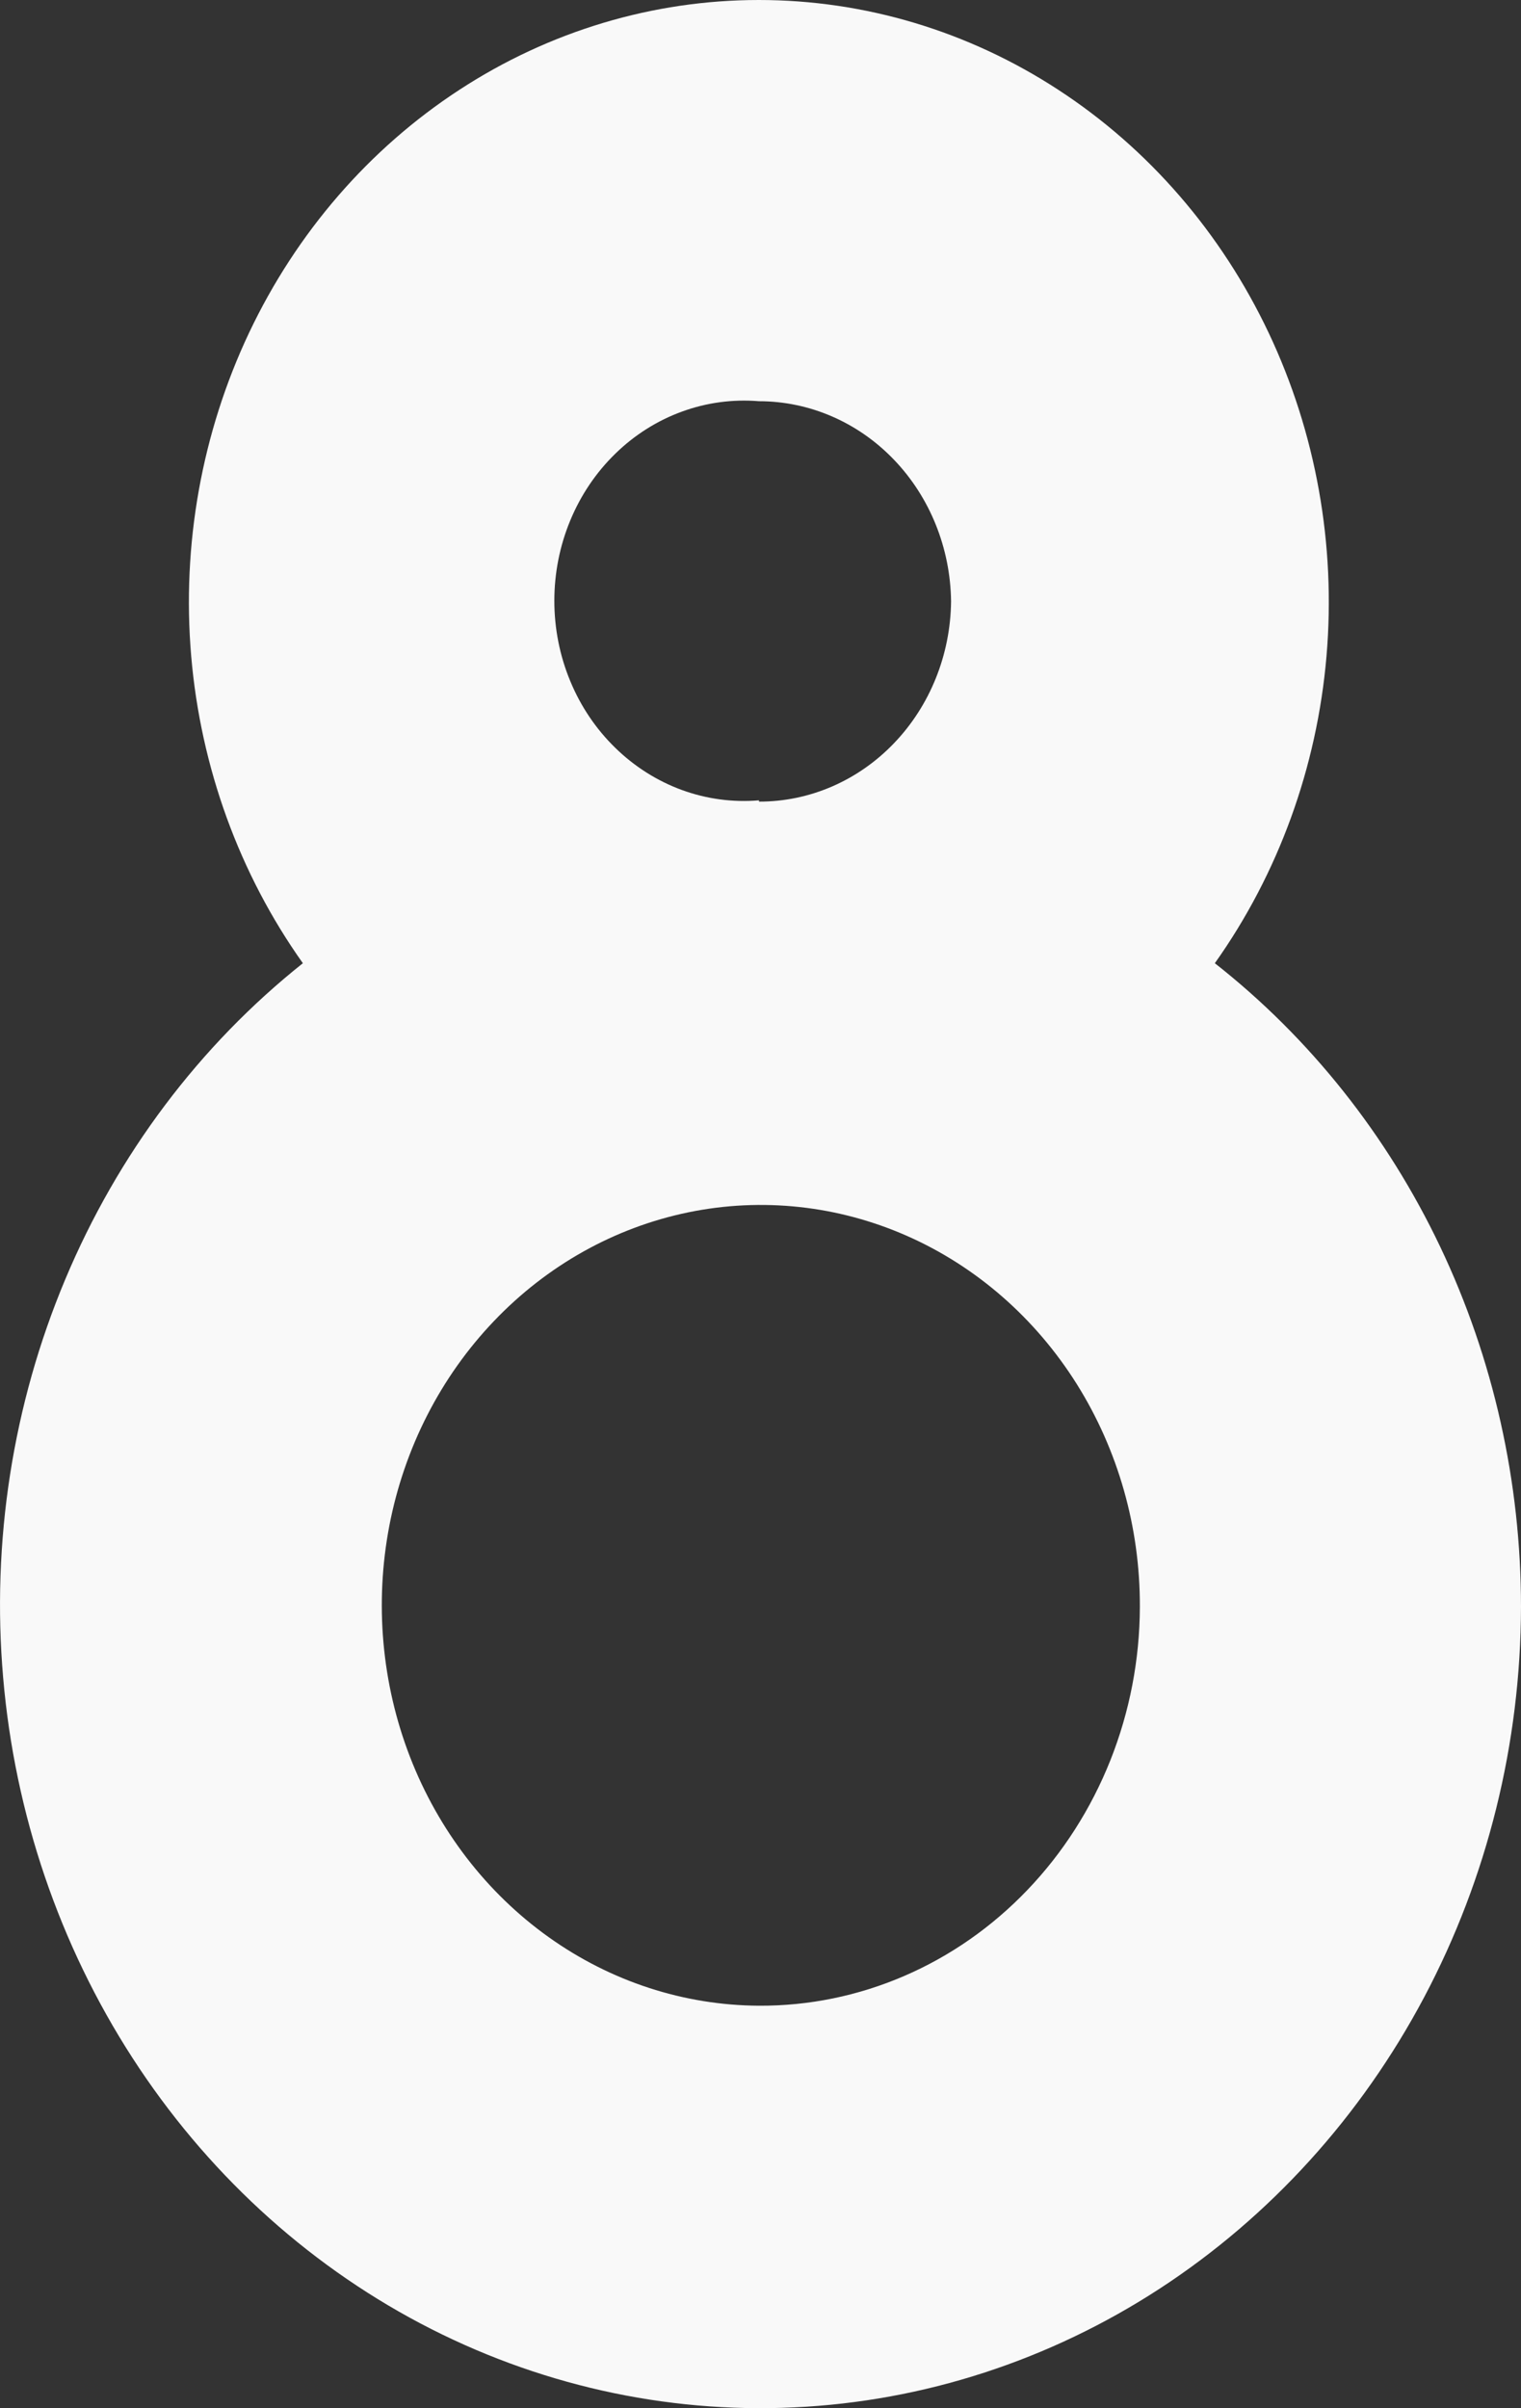 <svg xmlns="http://www.w3.org/2000/svg" width="24" height="38" viewBox="0 0 24 38" fill="none">
<rect x="0" y="0" width="24" height="38" fill="#333333" stroke="none"/>
<path d="M11.976 12.649C12.773 12.651 13.539 12.32 14.106 11.728C14.674 11.137 14.998 10.332 15.007 9.49C14.997 8.648 14.673 7.844 14.105 7.253C13.538 6.662 12.773 6.331 11.976 6.331C11.564 6.297 11.15 6.352 10.76 6.495C10.37 6.637 10.012 6.863 9.709 7.159C9.405 7.455 9.163 7.814 8.998 8.213C8.832 8.613 8.747 9.044 8.747 9.48C8.747 9.916 8.832 10.348 8.998 10.747C9.163 11.147 9.405 11.505 9.709 11.801C10.012 12.097 10.37 12.323 10.76 12.466C11.15 12.608 11.564 12.664 11.976 12.629V12.649ZM24 25.351C23.996 27.51 23.47 29.631 22.472 31.515C21.474 33.398 20.037 34.981 18.298 36.114C16.558 37.247 14.574 37.892 12.533 37.987C10.492 38.083 8.461 37.627 6.633 36.662C4.806 35.697 3.242 34.254 2.09 32.472C0.938 30.689 0.235 28.625 0.05 26.476C-0.136 24.326 0.201 22.163 1.029 20.189C1.856 18.216 3.147 16.498 4.779 15.199C3.777 13.788 3.167 12.11 3.017 10.353C2.867 8.596 3.184 6.829 3.93 5.251C4.677 3.673 5.826 2.346 7.246 1.419C8.667 0.491 10.304 0 11.974 0C13.644 0 15.281 0.491 16.702 1.419C18.123 2.346 19.271 3.673 20.018 5.251C20.765 6.829 21.081 8.596 20.931 10.353C20.781 12.11 20.171 13.788 19.169 15.199C20.669 16.378 21.887 17.911 22.726 19.675C23.565 21.44 24.001 23.388 24 25.363V25.351ZM17.986 25.351C17.99 24.102 17.643 22.88 16.99 21.839C16.336 20.798 15.405 19.985 14.314 19.503C13.223 19.021 12.022 18.891 10.861 19.13C9.701 19.369 8.633 19.966 7.794 20.846C6.954 21.725 6.38 22.848 6.144 24.072C5.909 25.296 6.022 26.566 6.469 27.722C6.917 28.879 7.679 29.869 8.659 30.568C9.639 31.267 10.793 31.643 11.976 31.649C12.761 31.653 13.54 31.494 14.267 31.18C14.994 30.867 15.655 30.405 16.213 29.821C16.772 29.237 17.215 28.543 17.52 27.778C17.824 27.013 17.983 26.192 17.986 25.363V25.351Z" fill="#F9F9F9"/>
</svg>